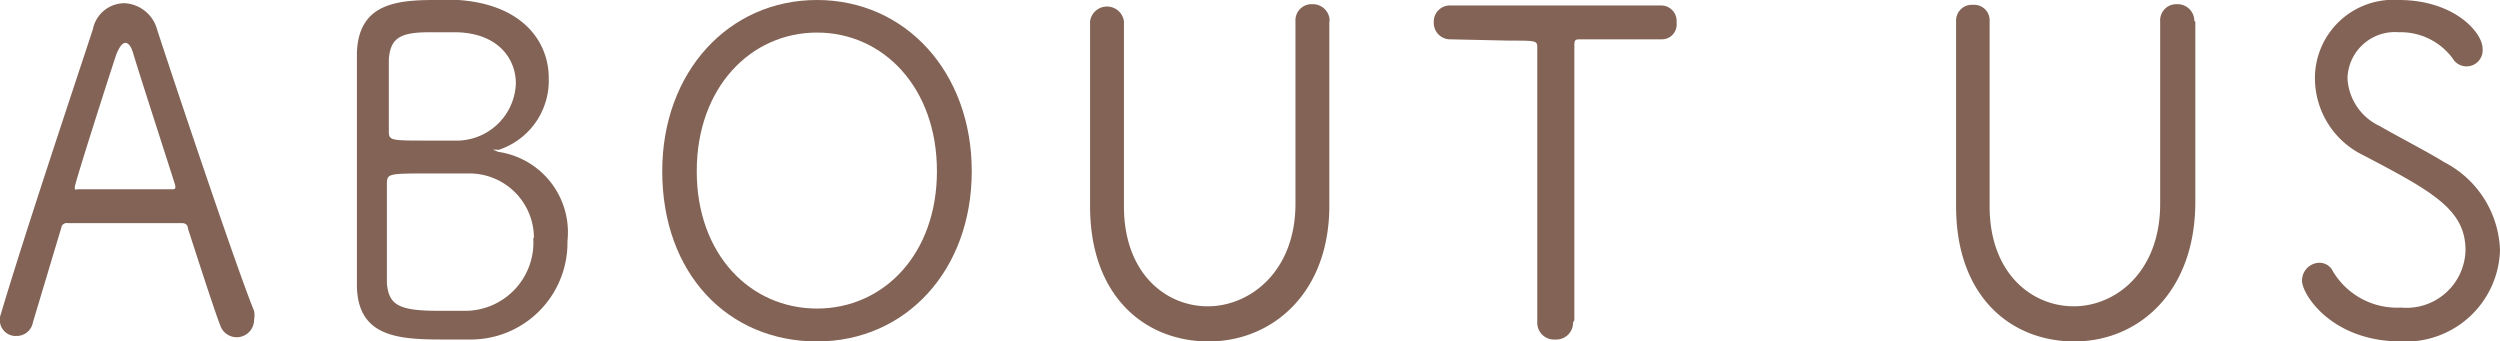 <svg xmlns="http://www.w3.org/2000/svg" width="77.54" height="10.59" viewBox="0 0 77.54 10.59"><defs><style>.cls-1{fill:#826355;}</style></defs><g id="レイヤー_2" data-name="レイヤー 2"><g id="レイヤー_1-2" data-name="レイヤー 1"><path class="cls-1" d="M7.35,10.46a.54.54,0,0,1-.52-.37c-.16-.41-.6-1.76-1-3,0-.1-.07-.17-.18-.17s-.81,0-1.44,0c-.87,0-1.84,0-2.11,0A.18.18,0,0,0,1.92,7l-.9,3a.51.51,0,0,1-.51.42A.49.49,0,0,1,0,10a.51.51,0,0,1,0-.17C.75,7.3,2.25,2.83,2.88.91a1,1,0,0,1,1-.81,1.11,1.11,0,0,1,1,.84c.84,2.56,2.54,7.59,3,8.7a.72.72,0,0,1,0,.28A.54.54,0,0,1,7.35,10.46ZM5.42,5.7C5,4.38,4.34,2.35,4.13,1.65c-.06-.21-.15-.32-.24-.32s-.18.11-.28.35c-.24.72-1.29,4-1.29,4.12s0,.07.12.07H5.32c.08,0,.12,0,.12-.07A.44.44,0,0,0,5.42,5.7Z"/><path class="cls-1" d="M14.56,10.53c-.17,0-.51,0-.85,0-1.39,0-2.59-.1-2.64-1.62,0-.59,0-1.64,0-2.78,0-1.69,0-3.6,0-4.49C11.12.13,12.26,0,13.49,0c.28,0,.55,0,.73,0,2,.14,2.8,1.3,2.8,2.42a2.26,2.26,0,0,1-1.56,2.23.48.48,0,0,0-.18,0s.05,0,.17.06A2.52,2.52,0,0,1,17.6,7.48,3,3,0,0,1,14.56,10.53Zm2-3.15a2,2,0,0,0-2-2c-.35,0-.77,0-1.19,0-1.35,0-1.37,0-1.37.34,0,2.11,0,2.72,0,3.07.06.67.37.85,1.6.85.31,0,.62,0,.88,0A2.12,2.12,0,0,0,16.54,7.38ZM14.09,1l-.74,0c-.92,0-1.24.16-1.29.84,0,.35,0,1.42,0,2.24,0,.28.08.28,1.18.28h1A1.84,1.84,0,0,0,16,2.59C16,1.79,15.41,1,14.09,1Z"/><path class="cls-1" d="M20.54,5.31C20.54,2.23,22.6,0,25.34,0s4.8,2.23,4.8,5.31-2.05,5.28-4.8,5.28S20.54,8.5,20.54,5.31Zm8.52,0c0-2.59-1.66-4.3-3.72-4.3s-3.73,1.71-3.73,4.3,1.67,4.26,3.73,4.26S29.06,7.89,29.06,5.31Z"/><path class="cls-1" d="M41.23.66c0,1.19,0,2.16,0,3.09s0,1.6,0,2.51c.05,2.82-1.77,4.33-3.74,4.33S33.81,9.2,33.81,6.4V6.33c0-.92,0-1.88,0-2.84s0-1.92,0-2.83v0a.53.53,0,0,1,1.05,0v0c0,.53,0,1.08,0,1.61,0,1.15,0,2.28,0,3.43v.7c0,2.07,1.29,3.1,2.6,3.1s2.72-1.08,2.72-3.18c0-1.25,0-2.52,0-3.78,0-.63,0-1.27,0-1.88v0a.5.5,0,0,1,.52-.53.52.52,0,0,1,.54.53Z"/><path class="cls-1" d="M48.79,10a.52.52,0,0,1-.55.53.52.52,0,0,1-.56-.53v0c0-1.12,0-3.28,0-5.22,0-1.31,0-2.52,0-3.28,0-.24,0-.24-.85-.24L45,1.22a.51.51,0,0,1-.53-.53A.5.5,0,0,1,45,.17h0c.79,0,2.16,0,3.51,0,1.11,0,2.22,0,3,0h0A.48.48,0,0,1,52,.7a.46.46,0,0,1-.46.52h0c-.46,0-.88,0-1.26,0-.61,0-1.06,0-1.24,0s-.21,0-.21.21c0,.76,0,1.76,0,2.86,0,2.06,0,4.38,0,5.64Z"/><path class="cls-1" d="M68.09.66c0,1.19,0,2.16,0,3.09s0,1.6,0,2.51c0,2.82-1.78,4.33-3.75,4.33S60.67,9.2,60.67,6.4V6.33c0-.92,0-1.88,0-2.84s0-1.92,0-2.83v0a.49.49,0,0,1,.53-.51.48.48,0,0,1,.51.51v0c0,.53,0,1.08,0,1.61,0,1.15,0,2.28,0,3.43v.7c0,2.07,1.3,3.1,2.61,3.1S67,8.42,67,6.32c0-1.25,0-2.52,0-3.78,0-.63,0-1.27,0-1.88v0a.5.5,0,0,1,.52-.53.52.52,0,0,1,.54.53Z"/><path class="cls-1" d="M74.47,10.59c-2.15,0-3.07-1.46-3.07-1.88a.55.55,0,0,1,.53-.56.46.46,0,0,1,.43.27,2.32,2.32,0,0,0,2.11,1.12,1.83,1.83,0,0,0,2-1.78c0-1.25-1-1.81-3.16-2.94A2.66,2.66,0,0,1,71.8,2.44,2.43,2.43,0,0,1,74.4,0C76.11,0,77,1,77,1.51a.5.5,0,0,1-.93.3A2,2,0,0,0,74.4,1a1.47,1.47,0,0,0-1.59,1.43,1.73,1.73,0,0,0,1,1.48c.57.33,1.47.79,2,1.12a3.19,3.19,0,0,1,1.73,2.72A2.92,2.92,0,0,1,74.47,10.59Z"/></g></g></svg>